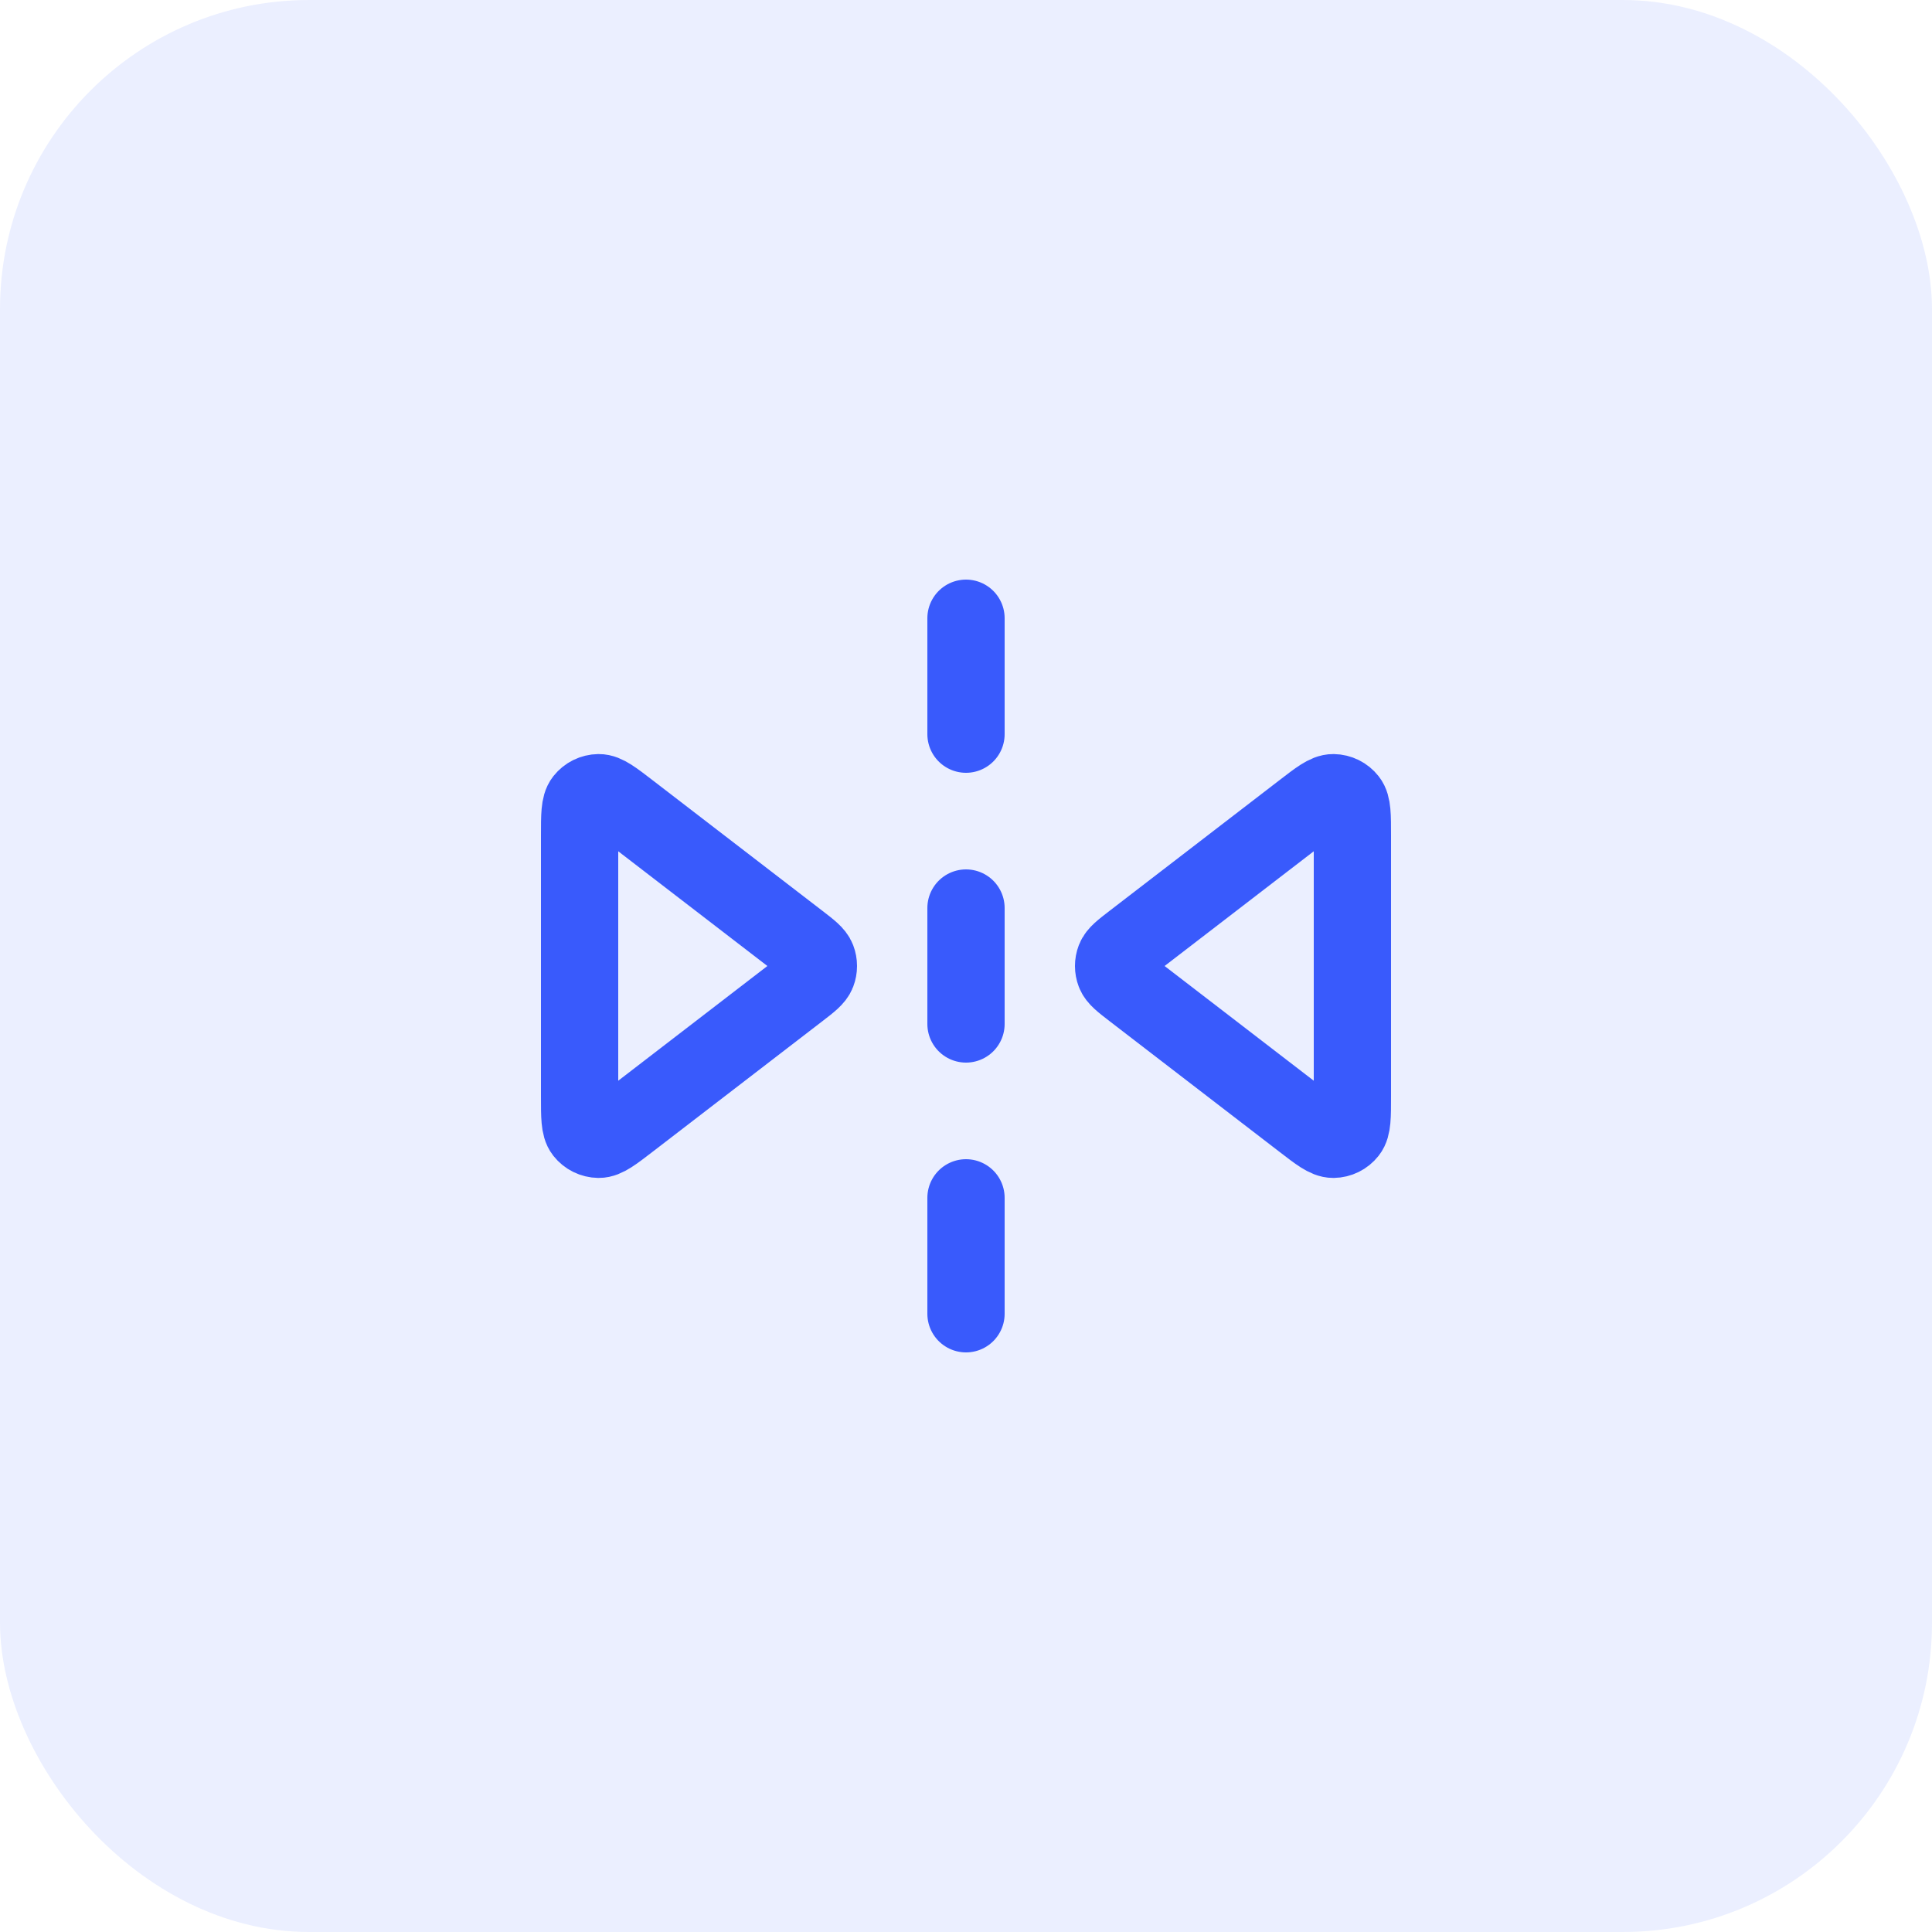 <svg width="50" height="50" viewBox="0 0 50 50" fill="none" xmlns="http://www.w3.org/2000/svg">
<g clip-path="url(#clip0_109_411)">
<rect width="50" height="50" rx="8" fill="#395AFC" fill-opacity="0.1"/>
<path d="M25 16V19M25 23.5V26.5M25 31V34M16.288 20.991L20.676 24.366C20.956 24.582 21.096 24.689 21.147 24.821C21.191 24.936 21.191 25.064 21.147 25.179C21.096 25.311 20.956 25.418 20.676 25.634L16.288 29.009C15.874 29.328 15.667 29.487 15.494 29.485C15.343 29.483 15.201 29.413 15.107 29.294C15 29.158 15 28.897 15 28.375V21.625C15 21.103 15 20.842 15.107 20.706C15.201 20.587 15.343 20.517 15.494 20.515C15.667 20.513 15.874 20.672 16.288 20.991ZM33.712 20.991L29.324 24.366C29.044 24.582 28.904 24.689 28.853 24.821C28.809 24.936 28.809 25.064 28.853 25.179C28.904 25.311 29.044 25.418 29.324 25.634L33.712 29.009C34.126 29.328 34.333 29.487 34.506 29.485C34.657 29.483 34.799 29.413 34.892 29.294C35 29.158 35 28.897 35 28.375V21.625C35 21.103 35 20.842 34.892 20.706C34.799 20.587 34.657 20.517 34.506 20.515C34.333 20.513 34.126 20.672 33.712 20.991Z" stroke="#395AFC" stroke-width="2" stroke-linecap="round" stroke-linejoin="round"/>
</g>
<defs>
<clipPath id="clip0_109_411">
<rect width="50" height="50" fill="white"/>
</clipPath>
</defs>
</svg>
